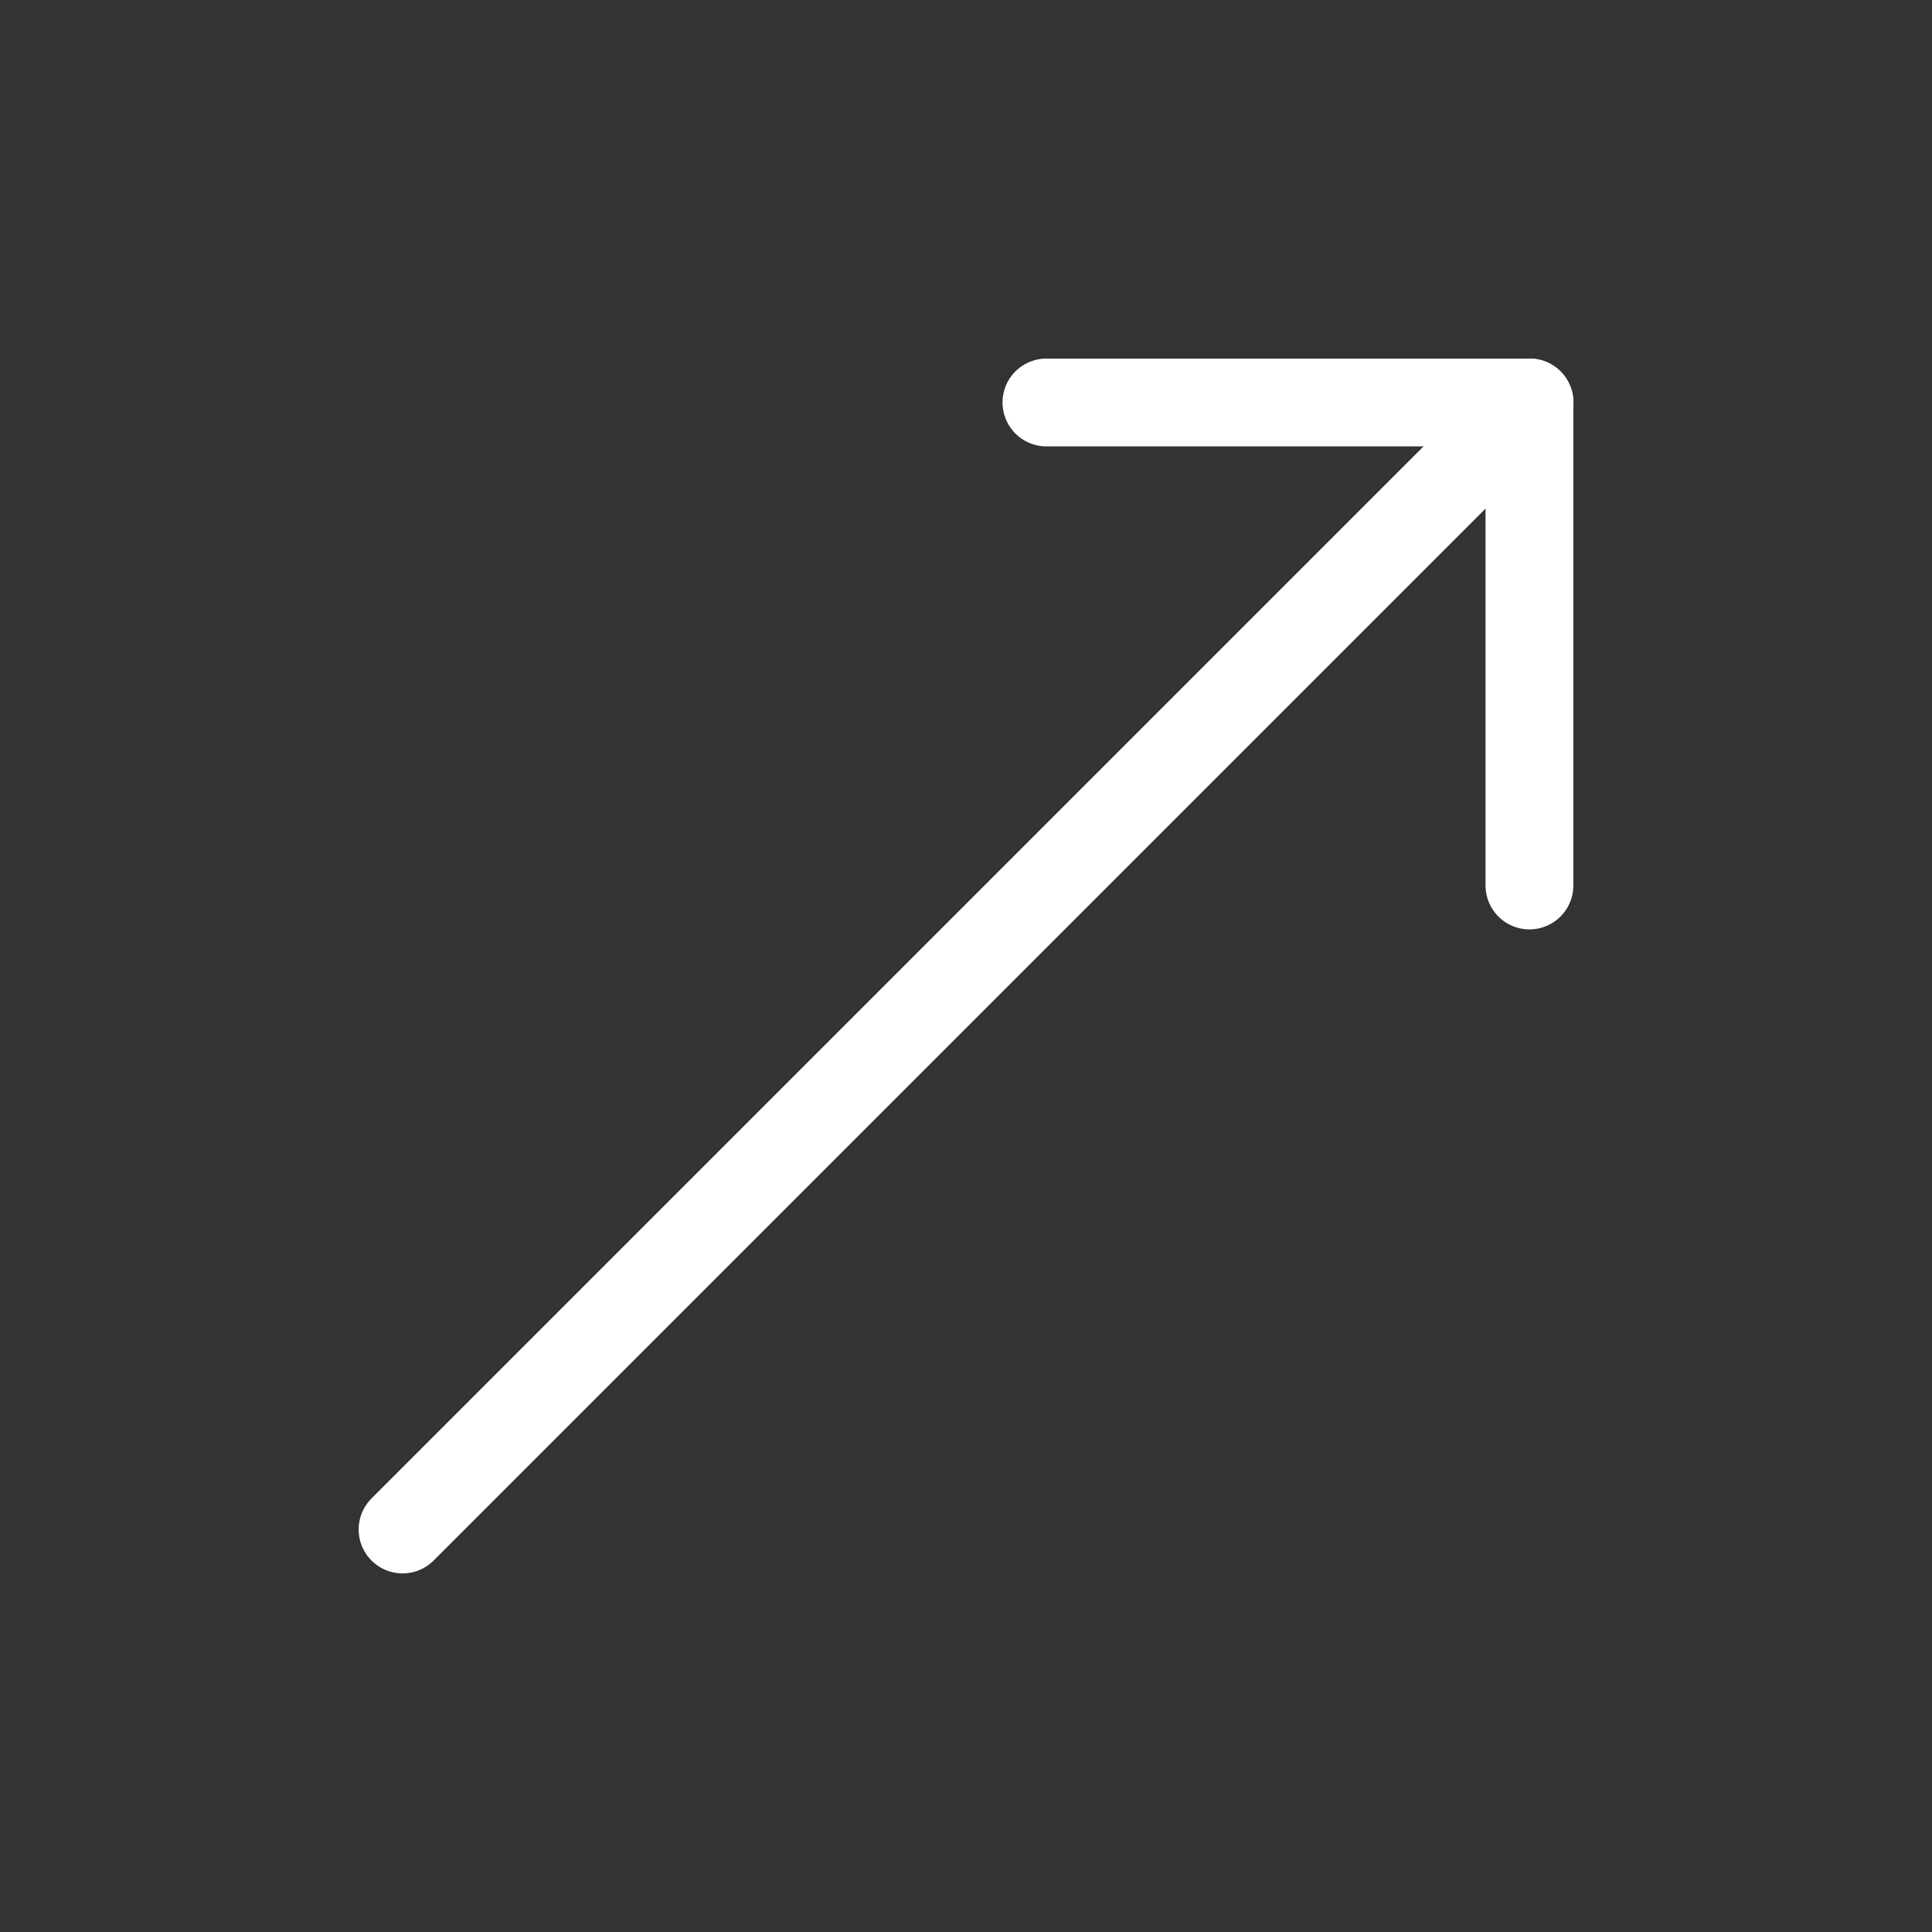 <svg width="44" height="44" viewBox="0 0 44 44" fill="none" xmlns="http://www.w3.org/2000/svg">
<rect x="0" y="0" width="44" height="44" fill="#333333" stroke="none"/>
<g id="Frame">
<path id="Vector" d="M23.832 9.166H34.832V20.166" stroke="white" stroke-width="2" stroke-linecap="round" stroke-linejoin="round"/>
<path id="Vector_2" d="M34.835 9.166L9.168 34.833" stroke="white" stroke-width="2" stroke-linecap="round" stroke-linejoin="round"/>
</g>
</svg>
